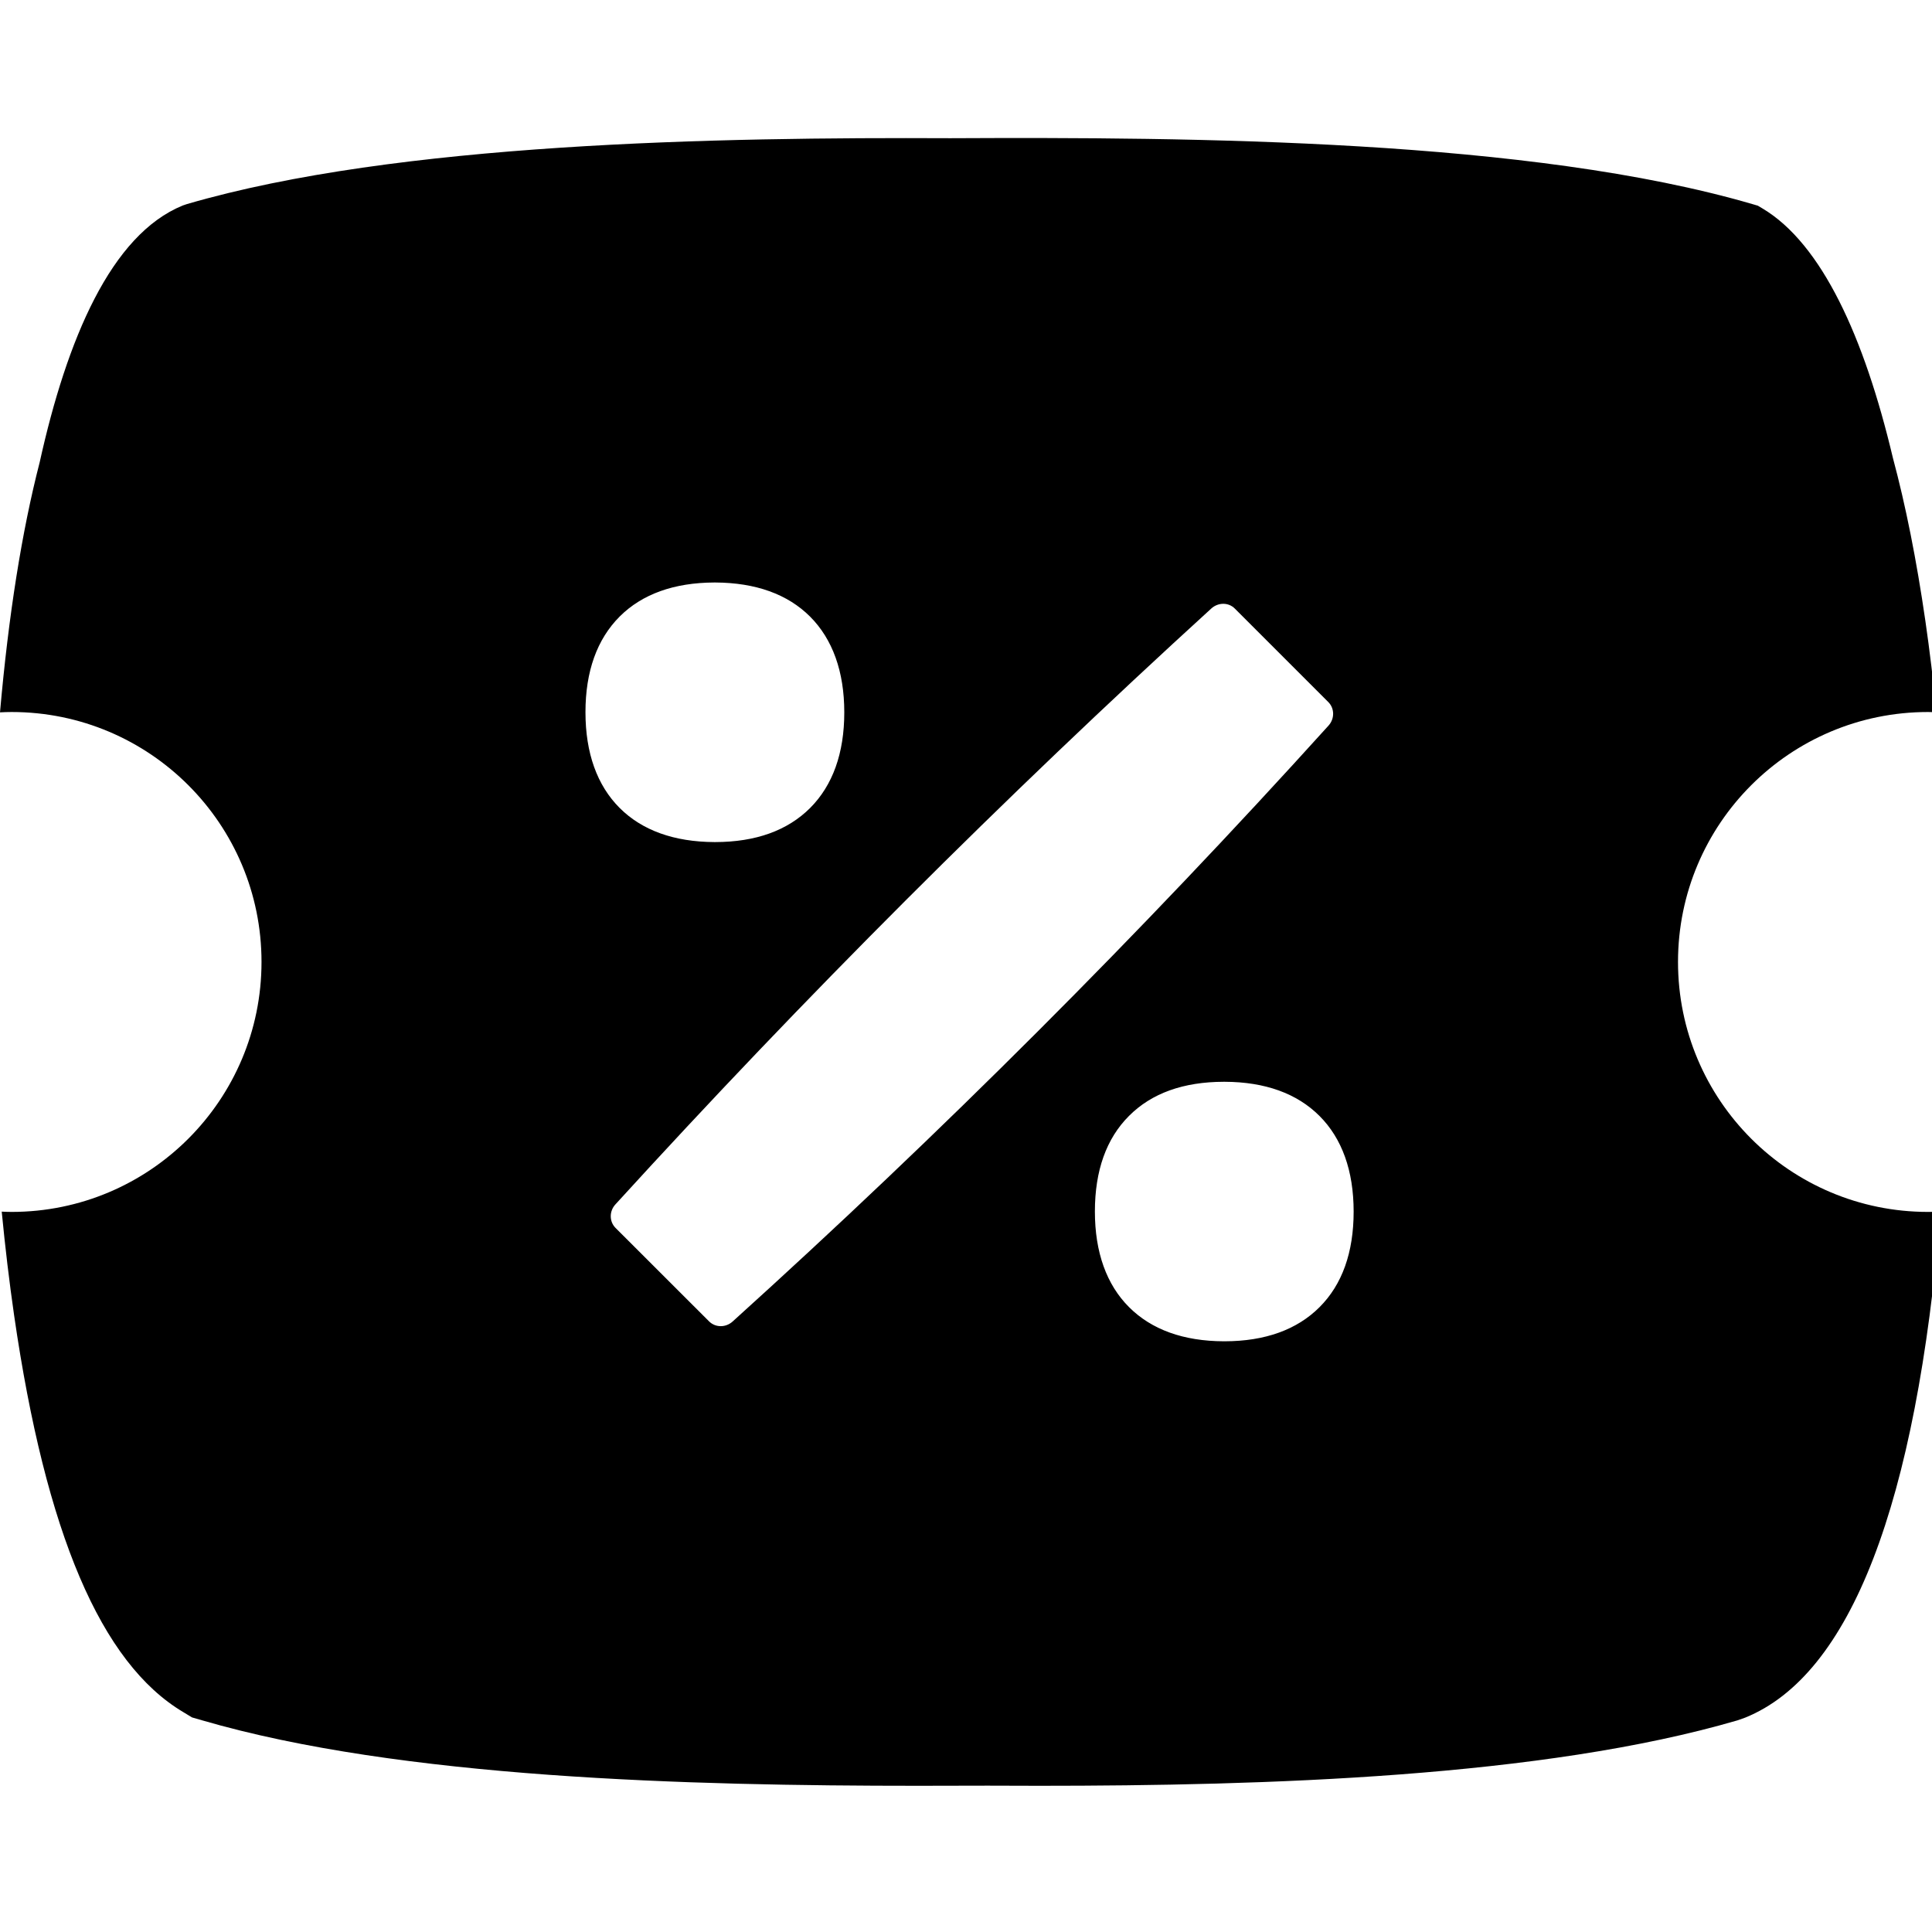 <svg width="28" height="28" viewBox="0 0 28 28" fill="none" xmlns="http://www.w3.org/2000/svg">
<g clip-path="url(#clip0_185_8599)">
<path d="M27.942 17.564C25.941 17.564 24.319 15.942 24.319 13.941C24.319 11.94 25.941 10.319 27.942 10.319C27.983 10.319 28.024 10.32 28.065 10.322C28.019 9.87 27.966 9.426 27.904 8.999C27.775 8.109 27.618 7.324 27.433 6.635C27.018 4.885 26.403 3.533 25.543 3.021L25.476 2.981L25.401 2.959C22.178 2.018 17.296 1.986 13.773 2.003C10.404 1.988 5.76 2.067 2.708 2.958L2.649 2.978C1.61 3.401 0.97 4.914 0.575 6.7C0.316 7.705 0.124 8.914 0 10.324C0.056 10.321 0.112 10.319 0.168 10.319C2.169 10.319 3.79 11.94 3.79 13.941C3.79 15.942 2.169 17.564 0.168 17.564C0.121 17.564 0.074 17.562 0.025 17.56C0.075 18.077 0.135 18.582 0.205 19.066C0.663 22.225 1.465 24.104 2.654 24.812L2.783 24.89L2.928 24.932C5.813 25.773 9.99 25.881 13.305 25.881C13.653 25.881 13.99 25.88 14.316 25.879C14.56 25.88 14.807 25.881 15.062 25.881C18.341 25.881 22.354 25.758 25.18 24.933L25.293 24.893C26.821 24.274 27.772 21.806 28.125 17.559C28.063 17.562 28.003 17.564 27.94 17.564H27.942ZM8.98 8.936C9.306 8.61 9.769 8.444 10.354 8.442C10.354 8.442 10.359 8.442 10.36 8.442C10.363 8.442 10.364 8.442 10.366 8.442C10.952 8.445 11.415 8.611 11.741 8.937C12.066 9.263 12.236 9.732 12.236 10.324C12.236 10.915 12.069 11.381 11.741 11.71C11.412 12.038 10.952 12.203 10.366 12.204C10.366 12.204 10.363 12.204 10.36 12.204C10.358 12.204 10.357 12.204 10.354 12.204C9.769 12.201 9.306 12.035 8.98 11.709C8.654 11.383 8.485 10.914 8.485 10.322C8.485 9.731 8.652 9.265 8.98 8.936ZM10.617 19.153C10.517 19.243 10.368 19.242 10.276 19.15L8.921 17.796C8.829 17.704 8.828 17.553 8.92 17.454C11.658 14.451 14.536 11.572 17.555 8.819C17.655 8.728 17.805 8.728 17.896 8.82L19.251 10.175C19.343 10.267 19.344 10.417 19.253 10.517C16.512 13.549 13.634 16.427 10.616 19.154L10.617 19.153ZM19.123 18.945C18.797 19.271 18.335 19.438 17.749 19.439C17.749 19.439 17.745 19.439 17.743 19.439C17.741 19.439 17.739 19.439 17.737 19.439C17.151 19.437 16.689 19.27 16.363 18.944C16.037 18.618 15.868 18.149 15.868 17.558C15.868 16.966 16.034 16.5 16.363 16.172C16.691 15.843 17.151 15.679 17.737 15.678C17.737 15.678 17.742 15.678 17.743 15.678C17.745 15.678 17.747 15.678 17.749 15.678C18.335 15.68 18.797 15.847 19.123 16.173C19.449 16.499 19.618 16.967 19.618 17.559C19.618 18.151 19.452 18.617 19.123 18.945Z" fill="black"/>
</g>
<defs>
<clipPath id="clip0_185_8599">
<rect width="28" height="28" fill="white"/>
</clipPath>
</defs>
</svg>
